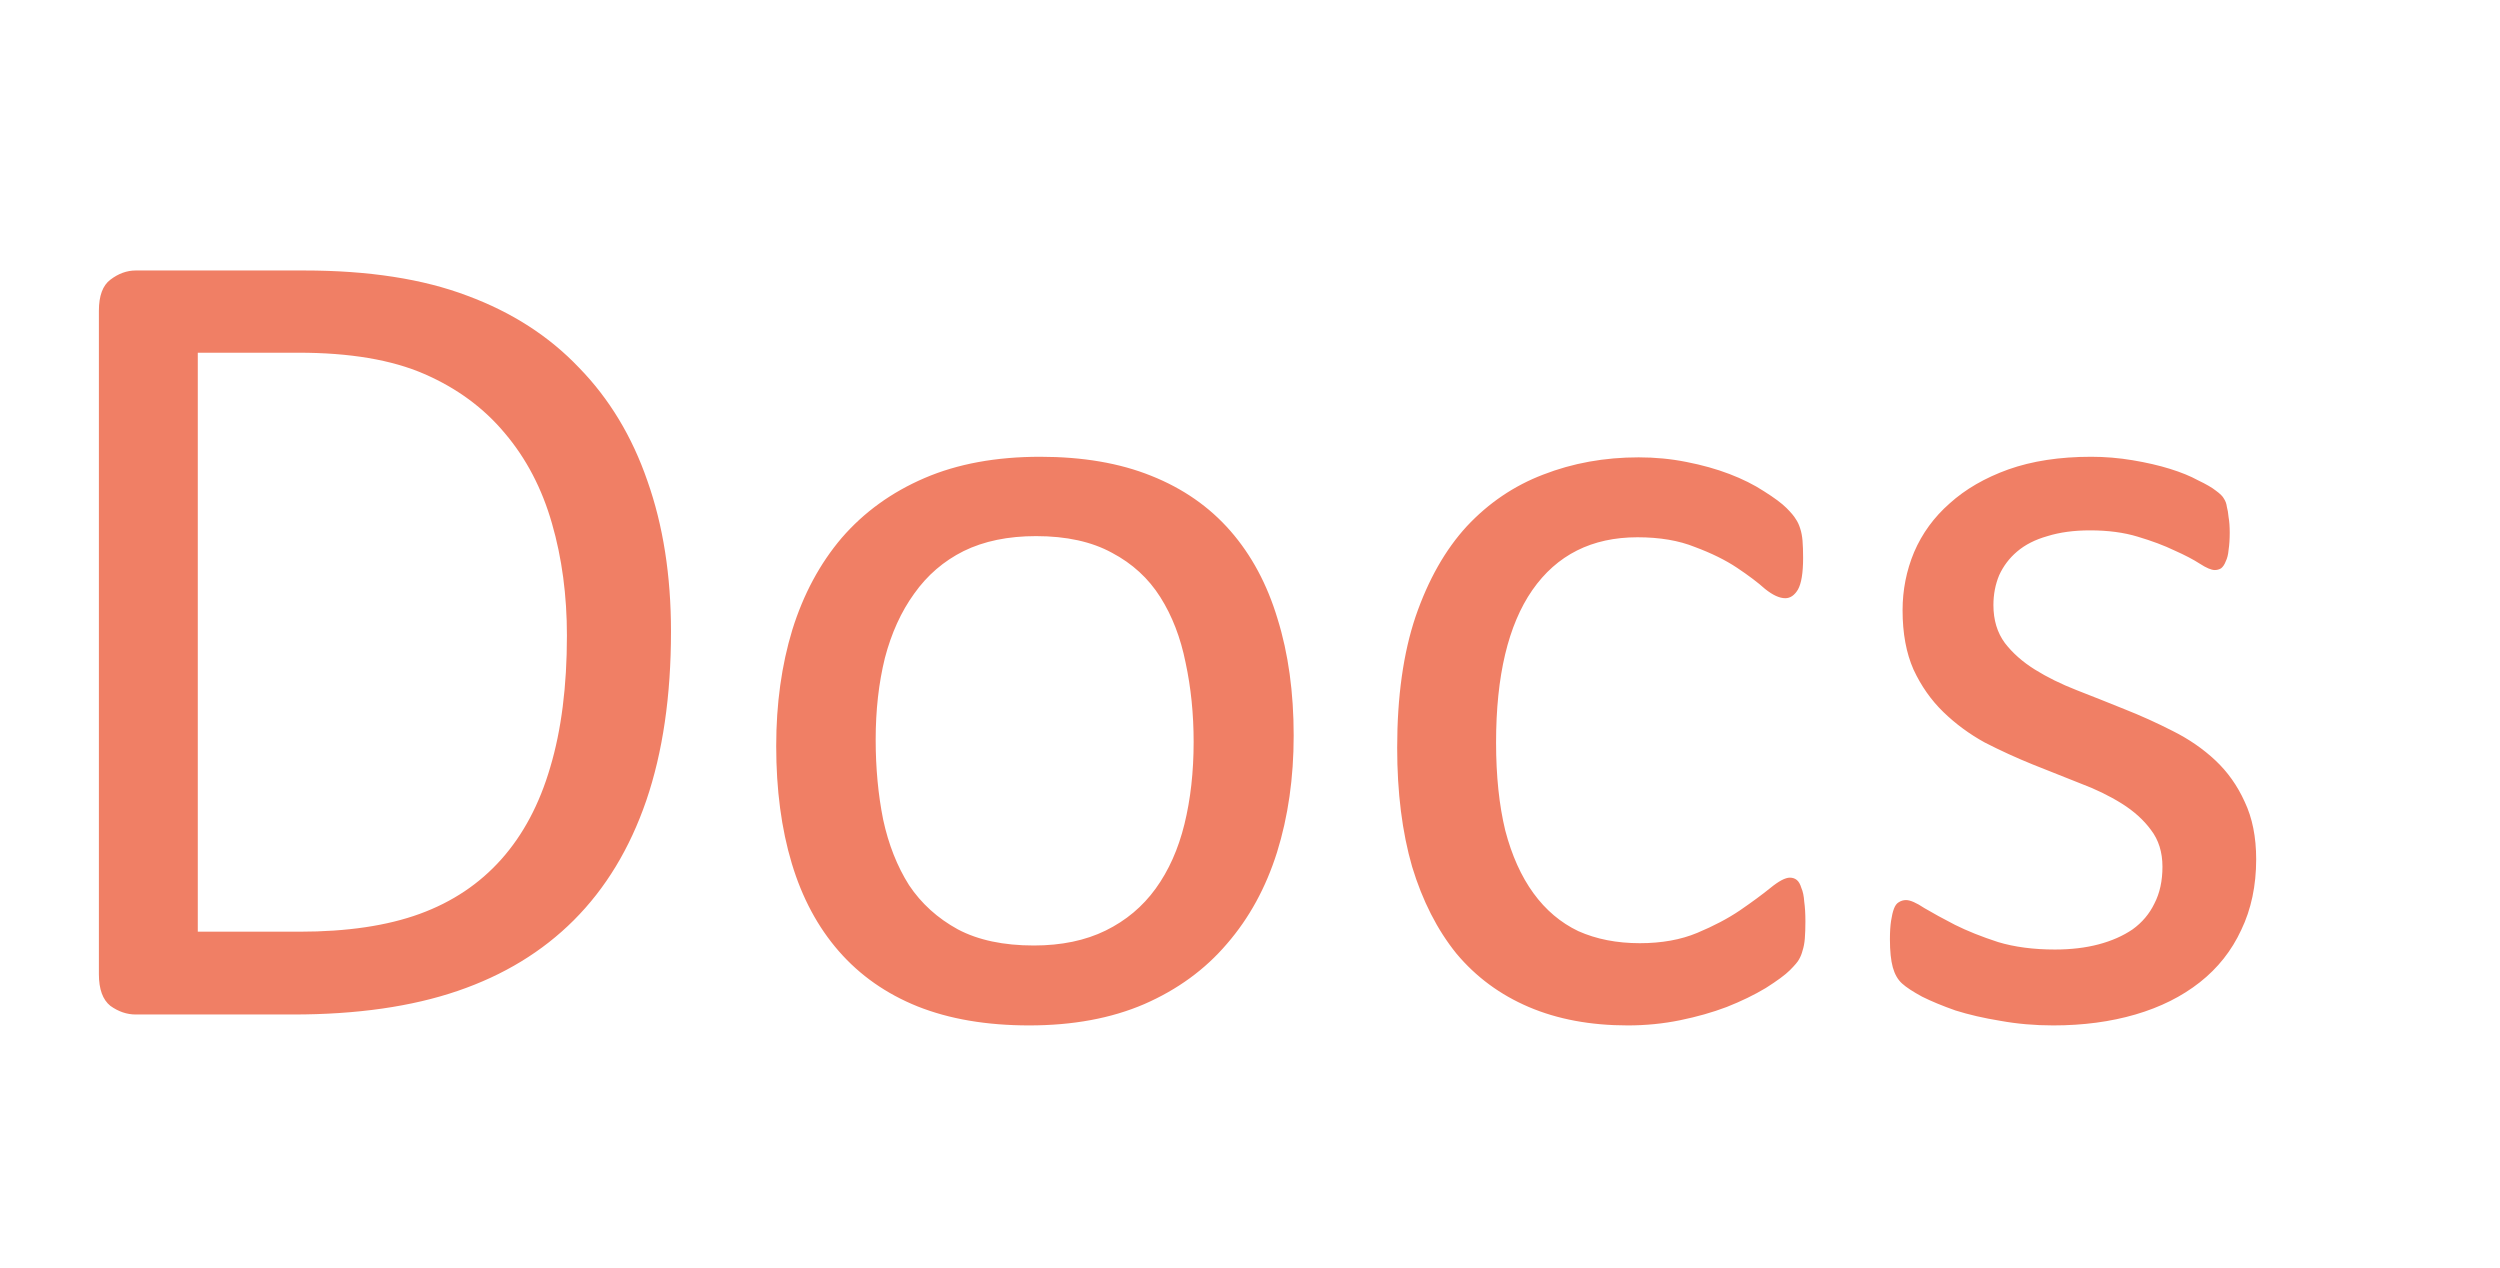 <?xml version="1.0" encoding="UTF-8"?>
<!DOCTYPE svg PUBLIC "-//W3C//DTD SVG 1.1//EN" "http://www.w3.org/Graphics/SVG/1.1/DTD/svg11.dtd">
<svg width="414" height="210" viewBox="0 0 414 210" fill="none" xmlns="http://www.w3.org/2000/svg">
<path d="M111.116 104.587C111.116 115.251 109.751 124.582 107.021 132.58C104.292 140.515 100.293 147.116 95.024 152.385C89.819 157.59 83.408 161.494 75.791 164.096C68.174 166.699 59.097 168 48.56 168H22.471C21.011 168 19.614 167.524 18.281 166.572C17.012 165.556 16.377 163.811 16.377 161.335V51.457C16.377 48.981 17.012 47.268 18.281 46.315C19.614 45.3 21.011 44.792 22.471 44.792H50.369C61.033 44.792 70.046 46.188 77.41 48.981C84.773 51.711 90.93 55.678 95.881 60.883C100.896 66.025 104.673 72.277 107.212 79.641C109.814 87.004 111.116 95.319 111.116 104.587ZM93.882 105.253C93.882 98.588 93.057 92.399 91.406 86.686C89.756 80.91 87.153 75.927 83.599 71.738C80.107 67.548 75.664 64.279 70.269 61.931C64.873 59.582 57.922 58.408 49.416 58.408H32.754V154.289H49.607C57.478 154.289 64.111 153.305 69.507 151.337C74.902 149.37 79.409 146.354 83.027 142.292C86.645 138.229 89.343 133.151 91.121 127.058C92.961 120.9 93.882 113.632 93.882 105.253ZM214.233 121.821C214.233 128.803 213.313 135.246 211.472 141.149C209.631 146.989 206.87 152.036 203.188 156.289C199.57 160.542 195 163.874 189.478 166.286C184.019 168.635 177.671 169.809 170.435 169.809C163.389 169.809 157.231 168.762 151.963 166.667C146.758 164.572 142.41 161.525 138.918 157.526C135.427 153.527 132.825 148.671 131.111 142.958C129.397 137.246 128.54 130.771 128.54 123.535C128.54 116.552 129.429 110.141 131.206 104.301C133.047 98.398 135.776 93.32 139.395 89.067C143.076 84.814 147.646 81.513 153.105 79.165C158.564 76.816 164.944 75.642 172.244 75.642C179.29 75.642 185.415 76.689 190.62 78.784C195.889 80.878 200.269 83.925 203.76 87.924C207.251 91.923 209.854 96.779 211.567 102.492C213.345 108.205 214.233 114.648 214.233 121.821ZM197.666 122.868C197.666 118.234 197.222 113.854 196.333 109.729C195.508 105.603 194.111 101.984 192.144 98.874C190.176 95.764 187.51 93.32 184.146 91.543C180.781 89.702 176.592 88.781 171.577 88.781C166.943 88.781 162.944 89.606 159.58 91.257C156.279 92.907 153.55 95.256 151.392 98.303C149.233 101.286 147.615 104.841 146.536 108.967C145.52 113.093 145.012 117.6 145.012 122.487C145.012 127.185 145.425 131.596 146.25 135.722C147.139 139.848 148.567 143.466 150.535 146.577C152.566 149.624 155.264 152.067 158.628 153.908C161.992 155.686 166.182 156.574 171.196 156.574C175.767 156.574 179.734 155.749 183.098 154.099C186.462 152.448 189.224 150.131 191.382 147.148C193.54 144.165 195.127 140.61 196.143 136.484C197.158 132.358 197.666 127.819 197.666 122.868ZM298.975 152.575C298.975 153.654 298.943 154.606 298.879 155.432C298.816 156.193 298.689 156.86 298.499 157.431C298.372 157.939 298.181 158.415 297.927 158.859C297.737 159.24 297.229 159.843 296.404 160.668C295.642 161.43 294.309 162.414 292.405 163.62C290.5 164.763 288.342 165.81 285.93 166.762C283.582 167.651 281.011 168.381 278.218 168.952C275.425 169.523 272.537 169.809 269.553 169.809C263.396 169.809 257.937 168.793 253.176 166.762C248.416 164.731 244.417 161.779 241.179 157.907C238.005 153.972 235.562 149.179 233.848 143.53C232.197 137.817 231.372 131.247 231.372 123.82C231.372 115.378 232.388 108.142 234.419 102.111C236.514 96.018 239.338 91.035 242.893 87.163C246.511 83.29 250.732 80.434 255.557 78.593C260.444 76.689 265.713 75.737 271.362 75.737C274.092 75.737 276.726 75.991 279.265 76.499C281.868 77.006 284.248 77.673 286.406 78.498C288.564 79.323 290.469 80.275 292.119 81.355C293.833 82.434 295.071 83.354 295.833 84.116C296.594 84.877 297.102 85.481 297.356 85.925C297.673 86.369 297.927 86.909 298.118 87.543C298.308 88.115 298.435 88.781 298.499 89.543C298.562 90.305 298.594 91.257 298.594 92.399C298.594 94.875 298.308 96.621 297.737 97.636C297.166 98.588 296.467 99.064 295.642 99.064C294.69 99.064 293.579 98.557 292.31 97.541C291.104 96.462 289.548 95.288 287.644 94.018C285.74 92.749 283.423 91.606 280.693 90.59C278.027 89.511 274.854 88.972 271.172 88.972C263.618 88.972 257.81 91.892 253.748 97.731C249.749 103.508 247.749 111.918 247.749 122.963C247.749 128.486 248.257 133.342 249.272 137.531C250.352 141.657 251.907 145.117 253.938 147.91C255.969 150.703 258.445 152.797 261.365 154.194C264.348 155.527 267.744 156.193 271.553 156.193C275.171 156.193 278.345 155.622 281.074 154.479C283.804 153.337 286.152 152.099 288.12 150.766C290.151 149.37 291.833 148.132 293.167 147.053C294.563 145.91 295.642 145.339 296.404 145.339C296.848 145.339 297.229 145.466 297.546 145.72C297.864 145.974 298.118 146.418 298.308 147.053C298.562 147.624 298.721 148.386 298.784 149.338C298.911 150.227 298.975 151.306 298.975 152.575ZM373.623 142.292C373.623 146.672 372.798 150.576 371.147 154.003C369.561 157.431 367.275 160.319 364.292 162.668C361.309 165.017 357.754 166.794 353.628 168C349.502 169.206 344.963 169.809 340.012 169.809C336.965 169.809 334.045 169.555 331.252 169.047C328.523 168.603 326.047 168.032 323.826 167.333C321.667 166.572 319.827 165.81 318.303 165.048C316.78 164.223 315.669 163.493 314.971 162.858C314.272 162.224 313.765 161.335 313.447 160.192C313.13 159.05 312.971 157.495 312.971 155.527C312.971 154.321 313.035 153.305 313.162 152.48C313.289 151.655 313.447 150.988 313.638 150.48C313.828 149.973 314.082 149.624 314.399 149.433C314.78 149.179 315.193 149.052 315.637 149.052C316.335 149.052 317.351 149.497 318.684 150.385C320.081 151.21 321.763 152.131 323.73 153.146C325.762 154.162 328.142 155.114 330.872 156.003C333.601 156.828 336.743 157.241 340.298 157.241C342.964 157.241 345.376 156.955 347.534 156.384C349.692 155.812 351.565 154.987 353.152 153.908C354.739 152.766 355.945 151.337 356.77 149.624C357.659 147.91 358.103 145.878 358.103 143.53C358.103 141.118 357.468 139.086 356.199 137.436C354.993 135.786 353.374 134.326 351.343 133.056C349.312 131.787 347.026 130.676 344.487 129.724C341.948 128.708 339.314 127.661 336.584 126.582C333.918 125.502 331.284 124.296 328.682 122.963C326.143 121.567 323.857 119.885 321.826 117.917C319.795 115.949 318.145 113.601 316.875 110.871C315.669 108.142 315.066 104.873 315.066 101.064C315.066 97.7 315.701 94.494 316.97 91.447C318.303 88.337 320.271 85.639 322.874 83.354C325.476 81.005 328.713 79.133 332.585 77.736C336.521 76.34 341.091 75.642 346.296 75.642C348.582 75.642 350.867 75.832 353.152 76.213C355.437 76.594 357.5 77.07 359.341 77.641C361.182 78.212 362.737 78.847 364.006 79.545C365.339 80.18 366.323 80.751 366.958 81.259C367.656 81.767 368.101 82.211 368.291 82.592C368.545 82.973 368.704 83.418 368.767 83.925C368.894 84.37 368.989 84.941 369.053 85.639C369.18 86.337 369.243 87.194 369.243 88.21C369.243 89.289 369.18 90.241 369.053 91.066C368.989 91.828 368.831 92.463 368.577 92.971C368.386 93.478 368.132 93.859 367.815 94.113C367.498 94.304 367.148 94.399 366.768 94.399C366.196 94.399 365.371 94.05 364.292 93.352C363.213 92.653 361.816 91.923 360.103 91.162C358.389 90.336 356.357 89.575 354.009 88.876C351.724 88.178 349.089 87.829 346.106 87.829C343.44 87.829 341.091 88.147 339.06 88.781C337.029 89.353 335.347 90.21 334.014 91.352C332.744 92.431 331.76 93.732 331.062 95.256C330.427 96.779 330.11 98.43 330.11 100.207C330.11 102.683 330.745 104.777 332.014 106.491C333.284 108.142 334.934 109.602 336.965 110.871C338.997 112.141 341.313 113.283 343.916 114.299C346.519 115.314 349.153 116.362 351.819 117.441C354.548 118.52 357.214 119.726 359.817 121.059C362.483 122.392 364.832 124.011 366.863 125.915C368.894 127.819 370.513 130.104 371.719 132.771C372.988 135.437 373.623 138.61 373.623 142.292Z" fill="#F07F65"/>
</svg>
